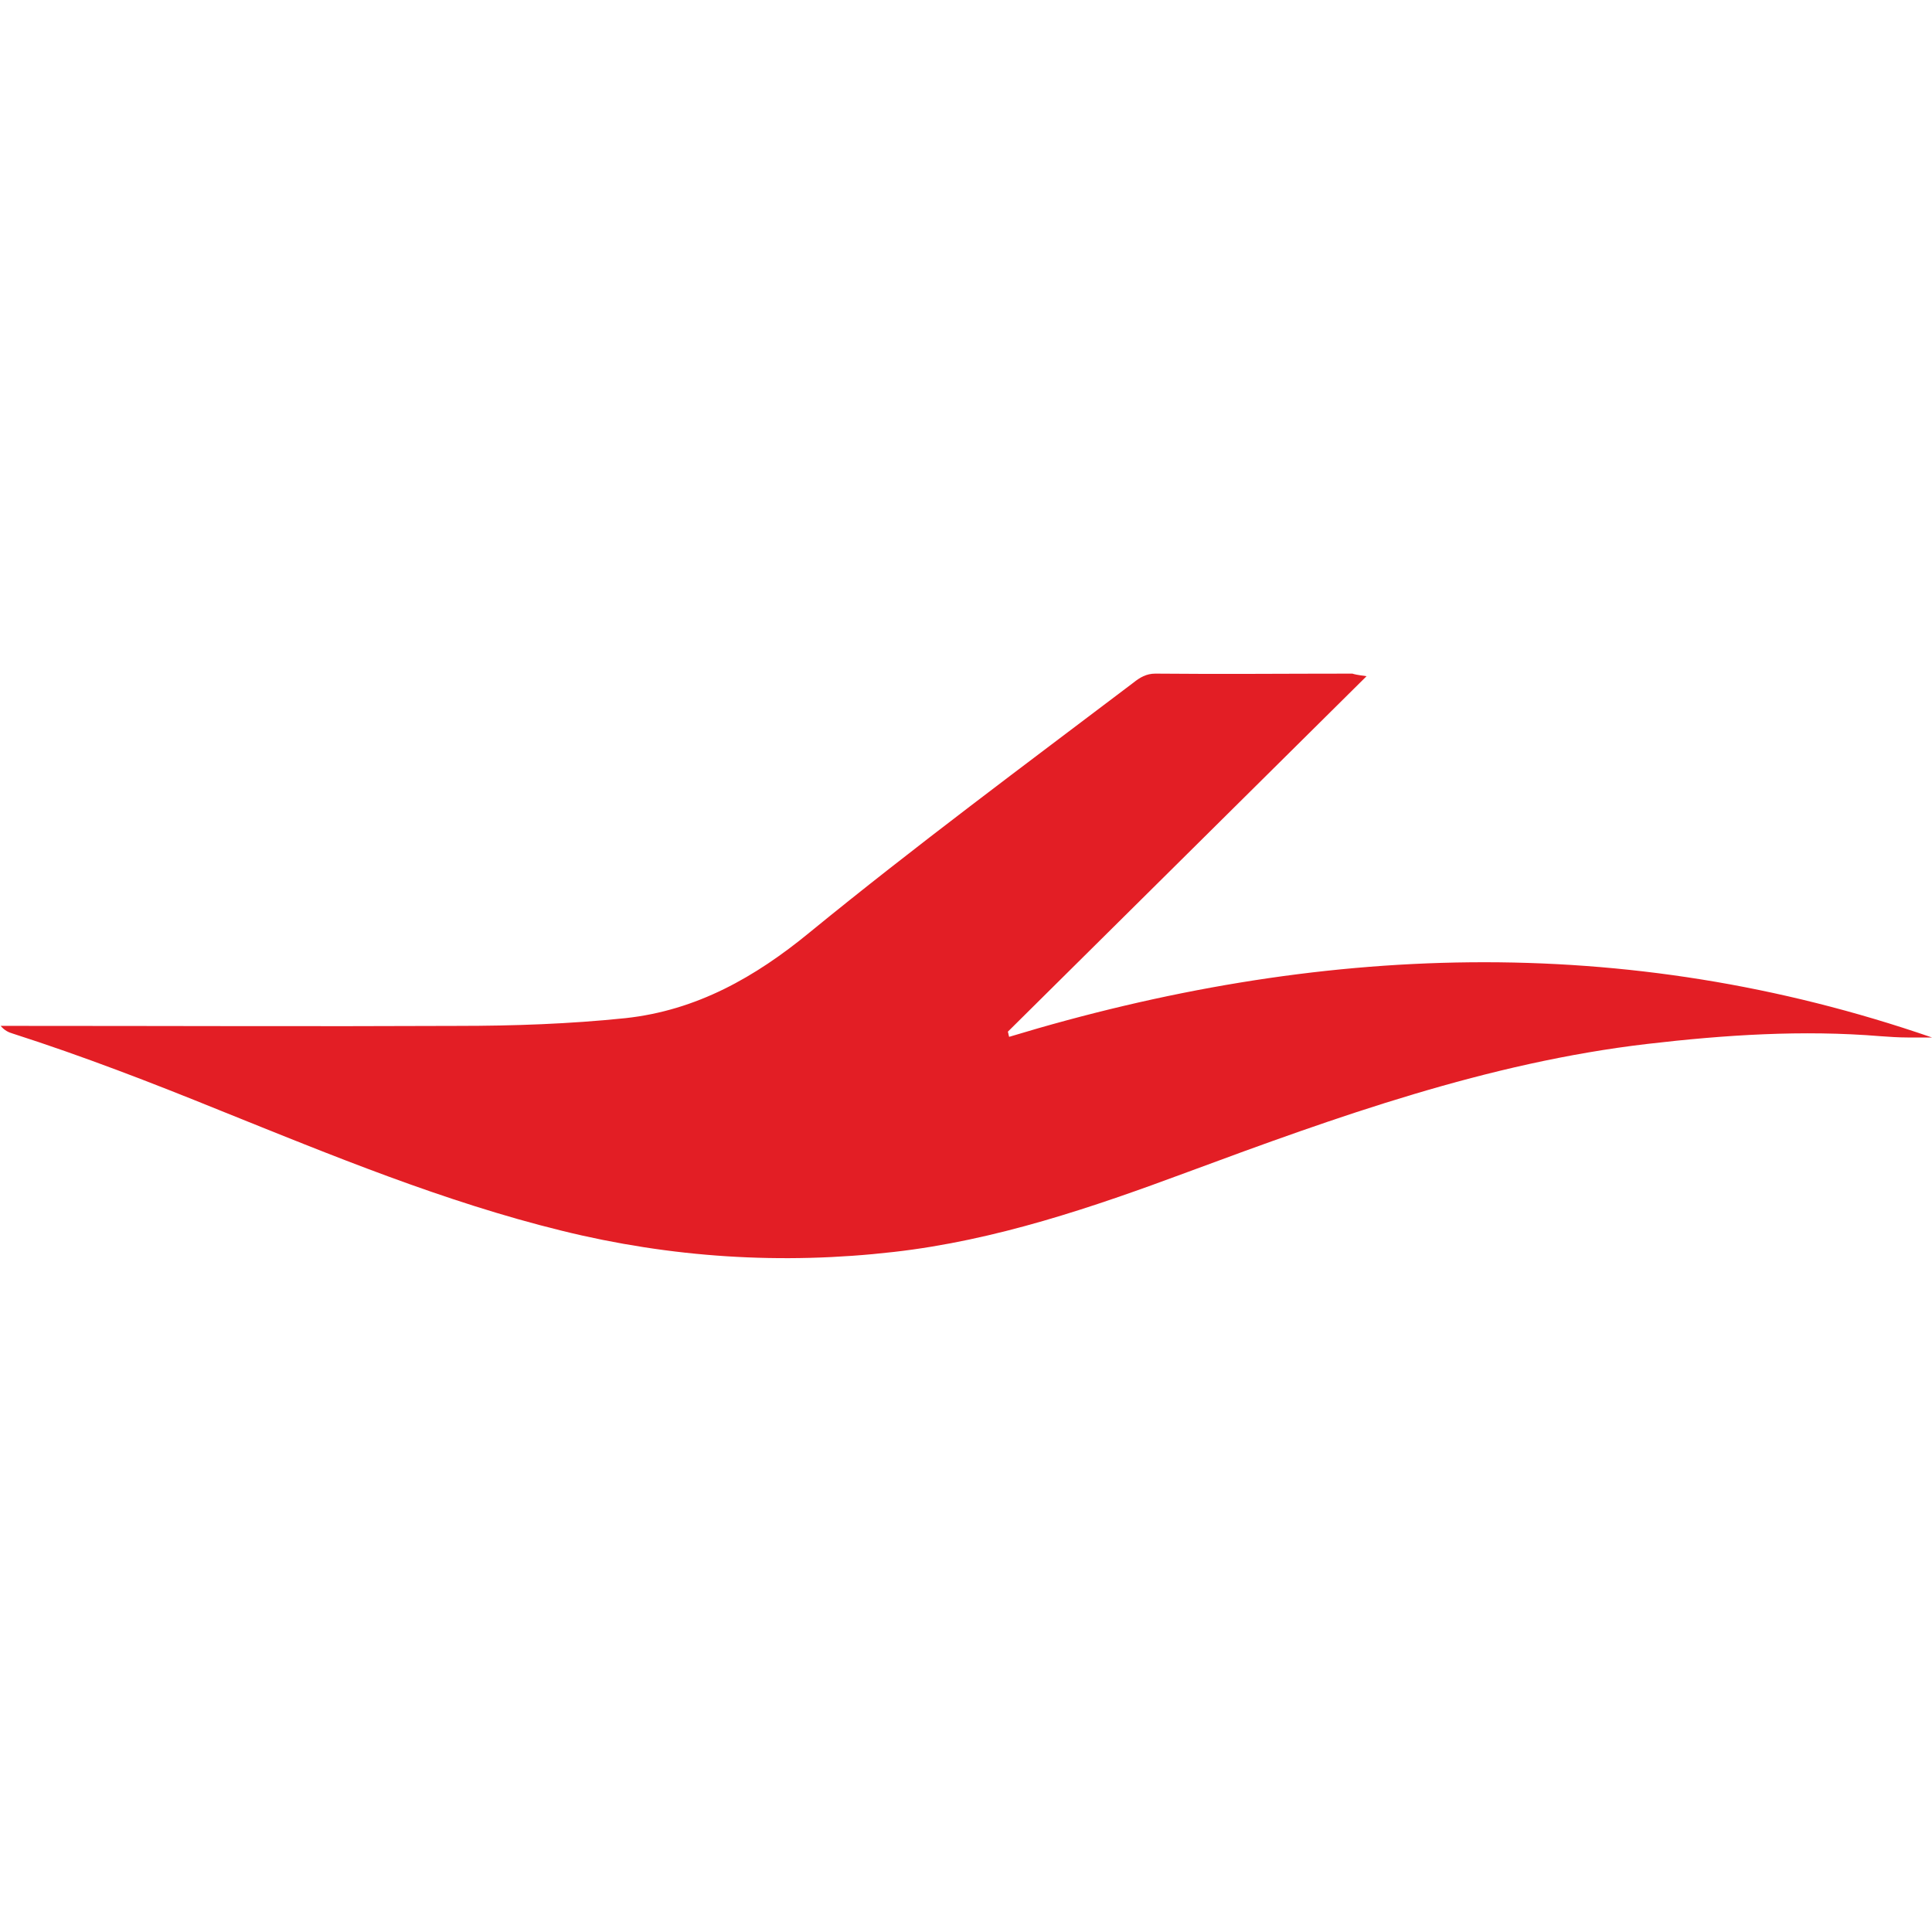 <?xml version="1.0" encoding="utf-8"?>
<!-- Generator: Adobe Illustrator 21.0.0, SVG Export Plug-In . SVG Version: 6.00 Build 0)  -->
<svg version="1.1" id="Layer_1" xmlns="http://www.w3.org/2000/svg" xmlns:xlink="http://www.w3.org/1999/xlink" x="0px" y="0px"
	 width="300px" height="300px" viewBox="0 0 300 300" style="enable-background:new 0 0 300 300;" xml:space="preserve">
<style type="text/css">
	.st0{fill:#E31E25;}
</style>
<g>
	<g>
		<path class="st0" d="M212.2,105c-19,18.8-37.3,37-55.7,55.2c0.1,0.3,0.1,0.5,0.2,0.8c47.8-14.5,95.5-16.4,143.3,0.1
			c-1.3,0-2.6,0-3.8,0c-1.4,0-2.8-0.1-4.2-0.2c-12.1-1-24.2-0.2-36.2,1.2c-24.8,2.9-48.2,11.3-71.4,19.9
			c-14.8,5.5-29.8,10.6-45.6,12.4c-17.4,2-34.6,0.9-51.6-3.3c-18.3-4.5-35.7-11.7-53.1-18.7c-10.6-4.3-21.2-8.4-32.1-11.9
			c-0.7-0.2-1.3-0.5-1.9-1.2c1.3,0,2.5,0,3.8,0c22.4,0,44.8,0.1,67.2,0c8.7,0,17.3-0.3,26-1.2c11.1-1.2,20.2-6.4,28.6-13.3
			c16.4-13.4,33.4-26,50.3-38.8c1-0.8,2-1.4,3.4-1.4c10.2,0.1,20.4,0,30.6,0C210.3,104.7,210.7,104.8,212.2,105z"/>
	</g>
</g>
</svg>
